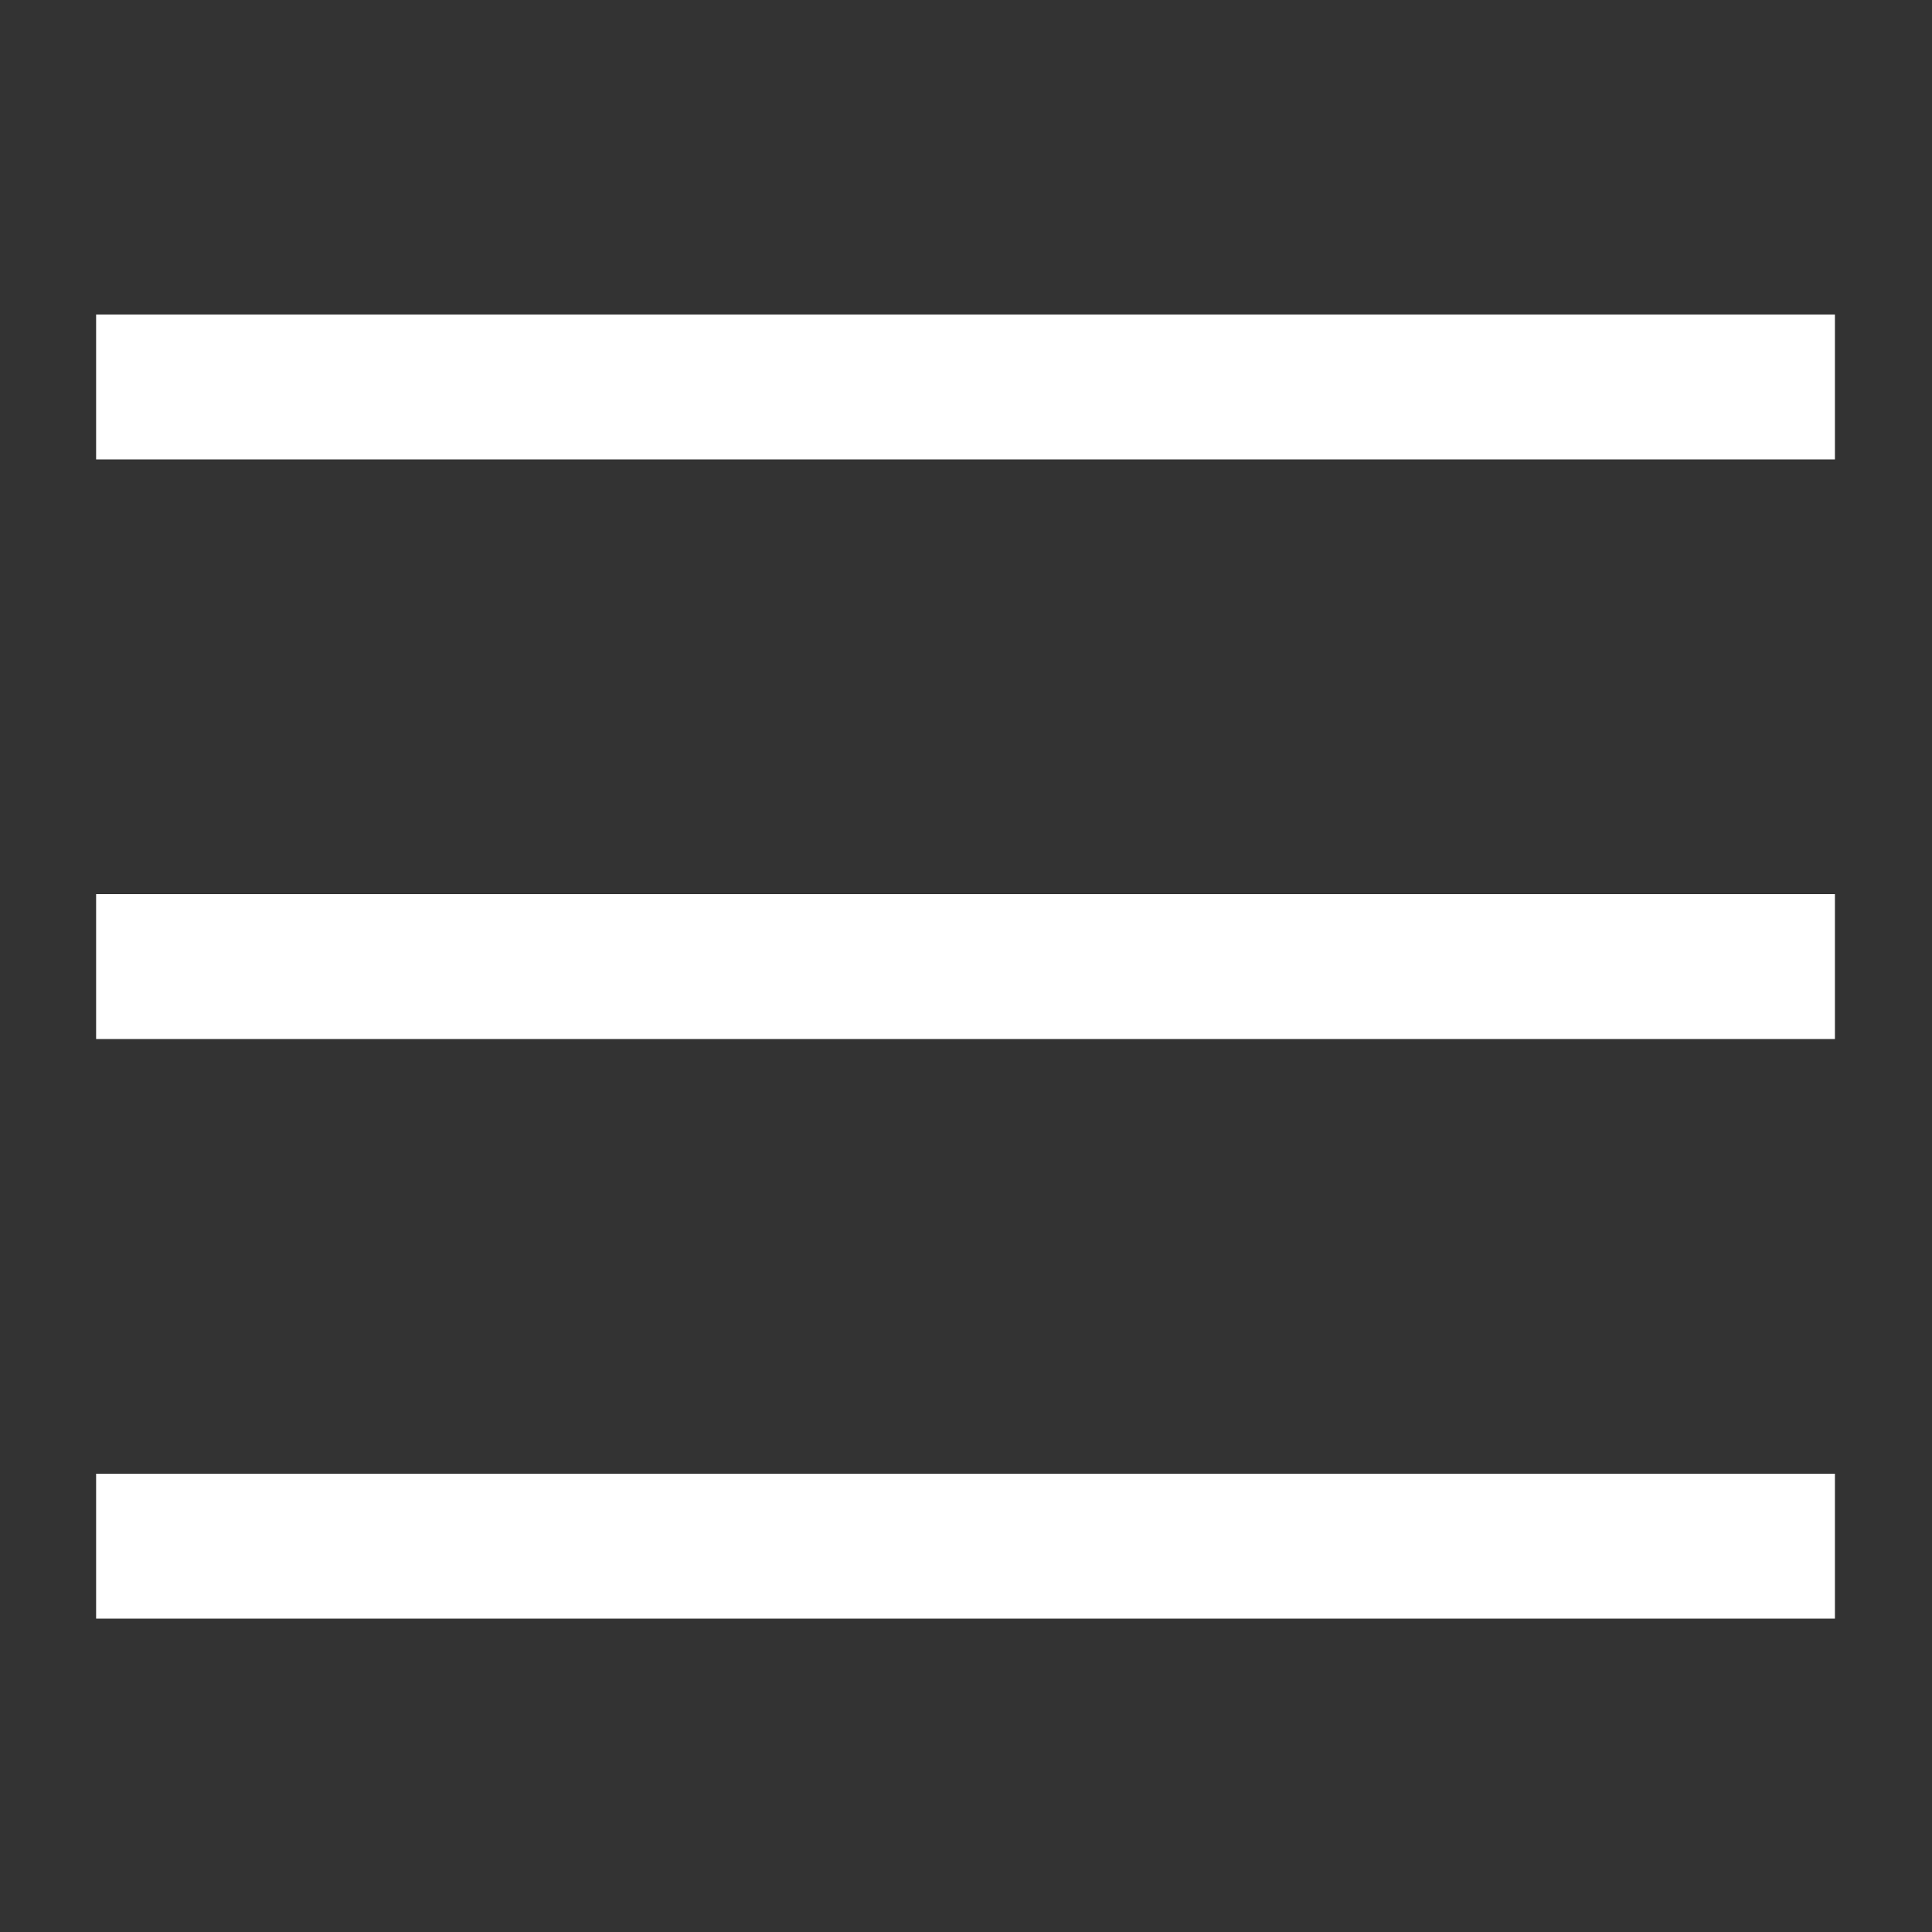 <svg xmlns="http://www.w3.org/2000/svg" width="20" height="20" fill="none">
  <rect width="100%" height="100%" fill="#333333" stroke="none"/>
  <path stroke="#fff" stroke-width="1.5" d="M.995 4.006h18m-18 6h18m-18 6h18" />
</svg>